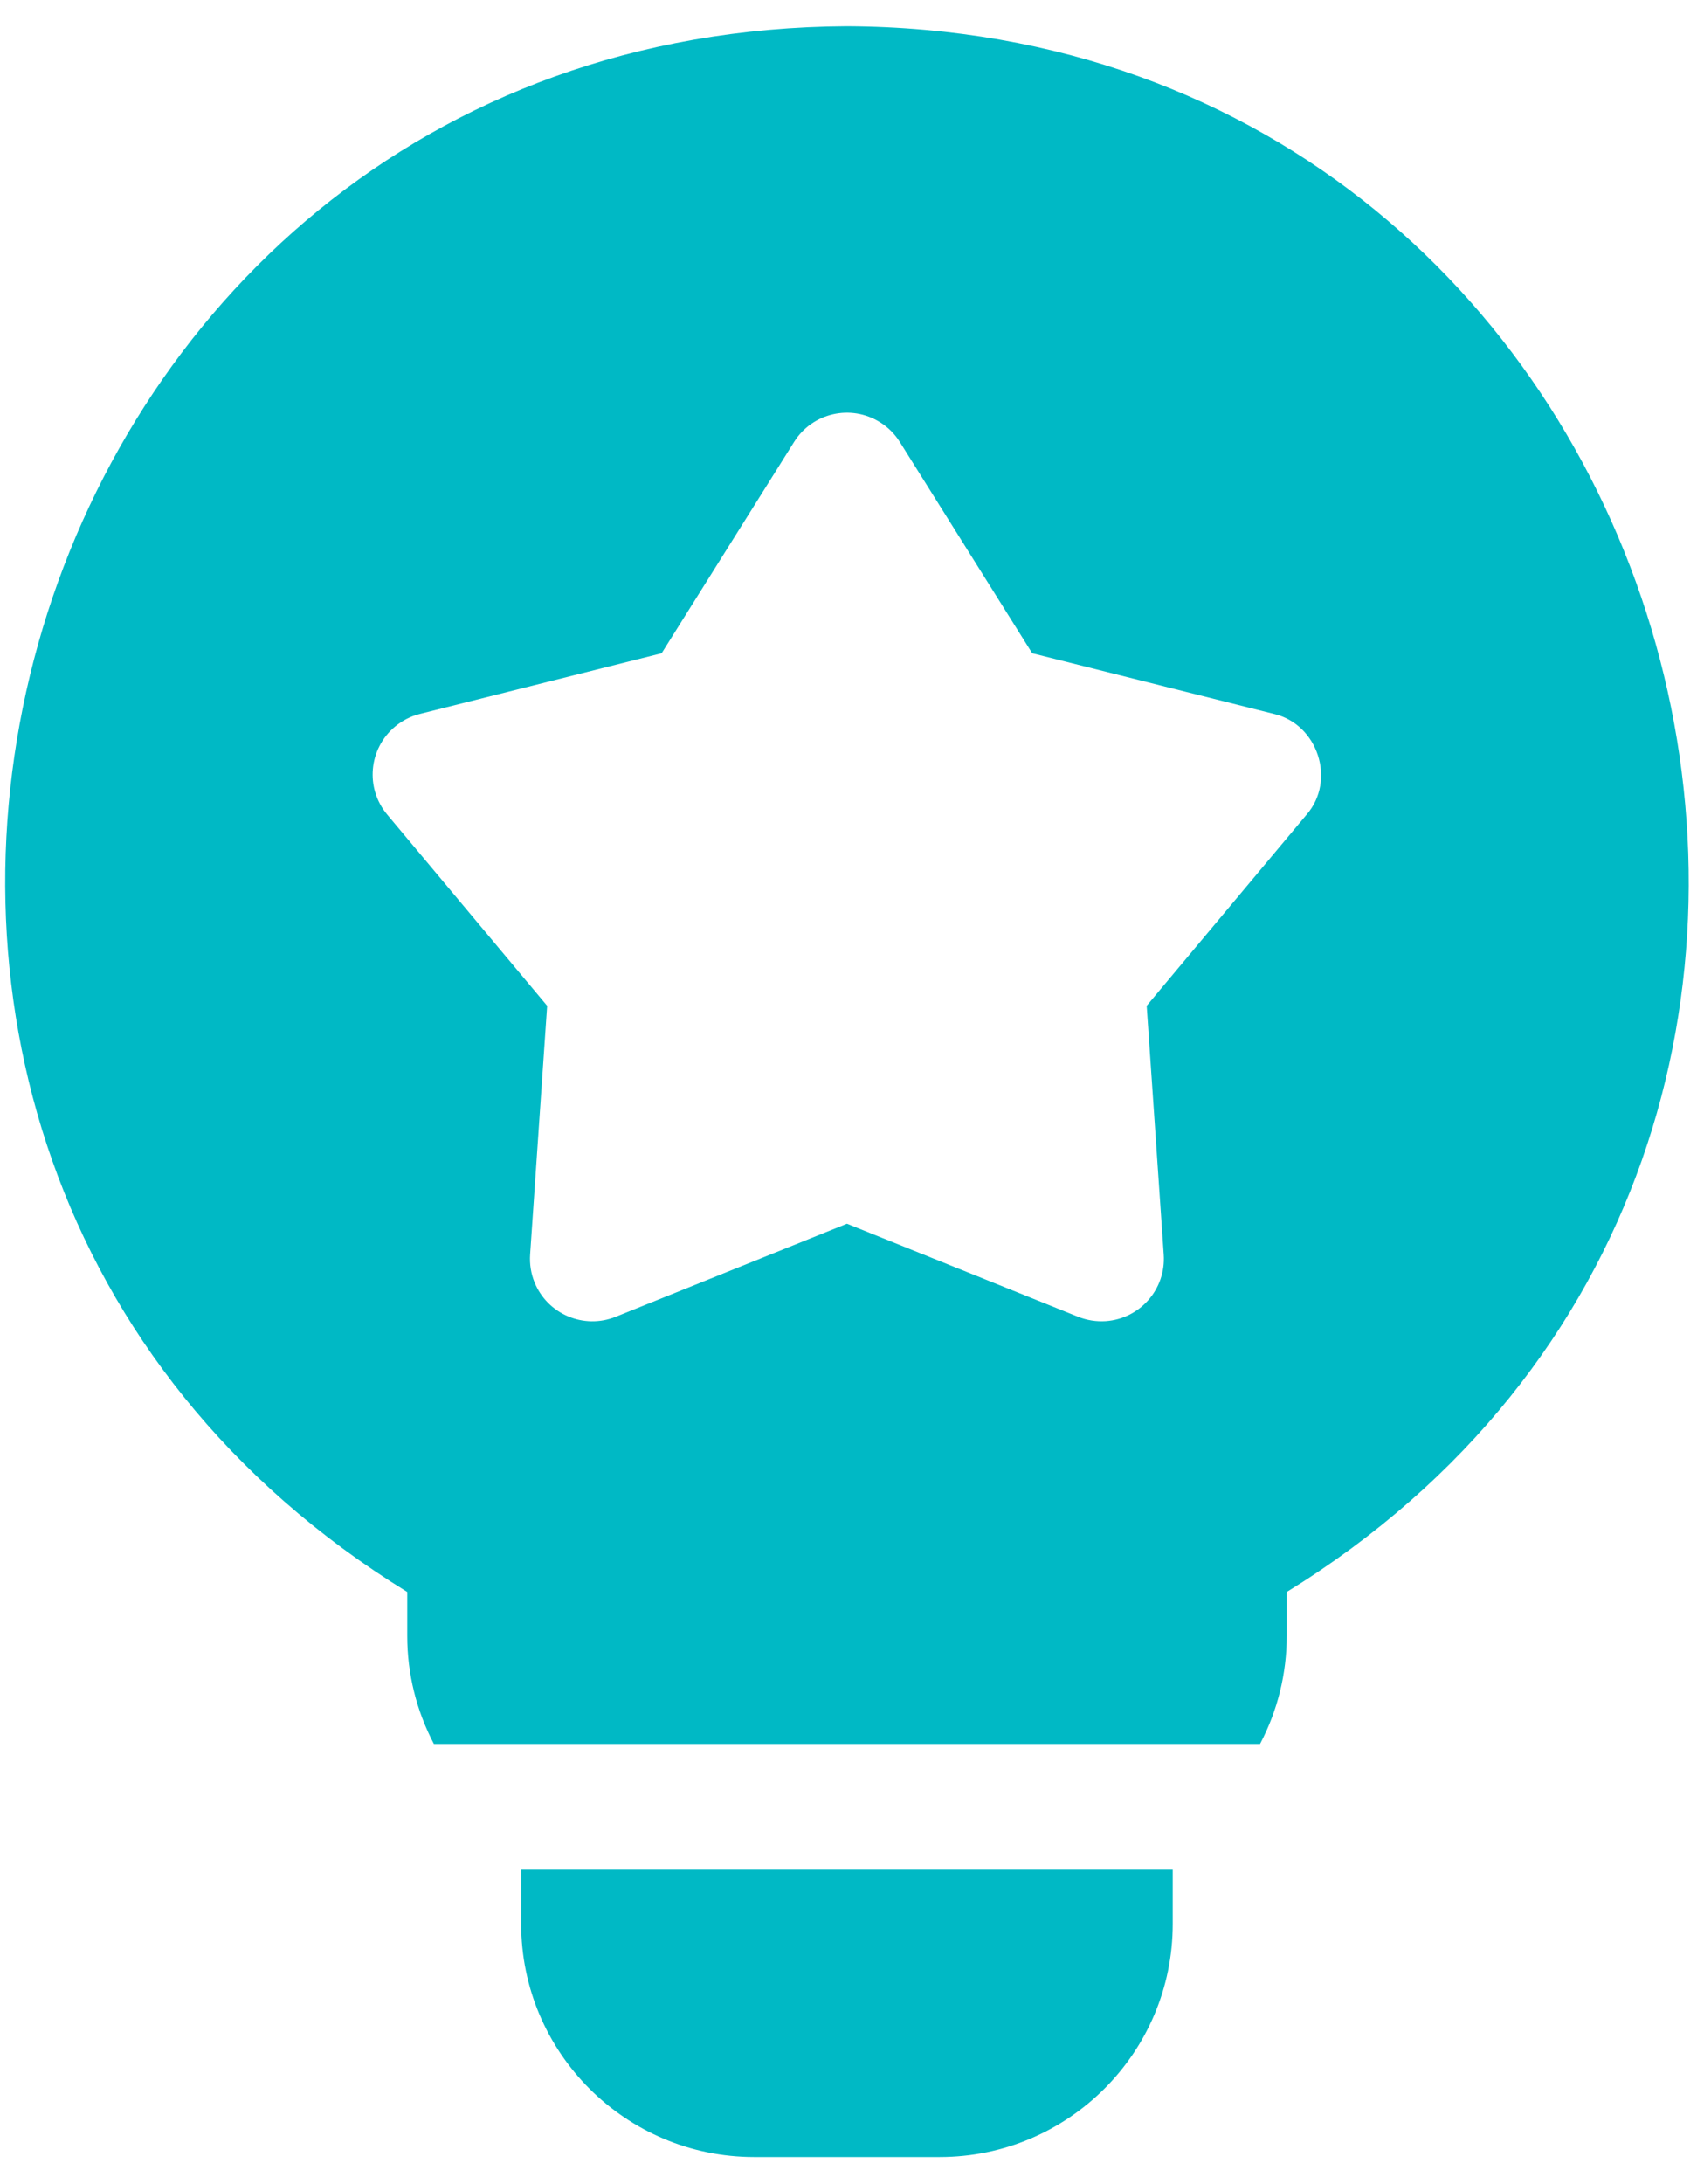 <svg width="32" height="41" viewBox="0 0 32 41" fill="none" xmlns="http://www.w3.org/2000/svg">
<path d="M15.905 0.492C-0.045 0.576 -5.898 21.544 7.648 29.885V30.707C7.647 31.415 7.819 32.112 8.148 32.738H23.663C23.993 32.112 24.165 31.415 24.164 30.707V29.885C37.714 21.539 31.847 0.573 15.905 0.492ZM24.538 15.291L21.534 18.881L21.854 23.552C21.898 24.198 21.41 24.756 20.765 24.801C20.588 24.812 20.412 24.785 20.247 24.719L15.905 22.972L11.562 24.719C10.962 24.96 10.279 24.669 10.037 24.07C9.971 23.905 9.943 23.728 9.955 23.552L10.275 18.881L7.271 15.291C6.855 14.794 6.922 14.056 7.418 13.64C7.554 13.527 7.713 13.445 7.884 13.402L12.425 12.263L14.912 8.297C15.255 7.748 15.979 7.583 16.527 7.927C16.677 8.02 16.804 8.147 16.898 8.297L19.384 12.263L23.924 13.402C24.75 13.595 25.094 14.65 24.538 15.291ZM9.787 36.117C9.787 38.53 11.75 40.492 14.162 40.492H17.648C20.06 40.492 22.023 38.53 22.023 36.117V35.083H9.787V36.117Z" fill="#00B9C5"/>
</svg>
